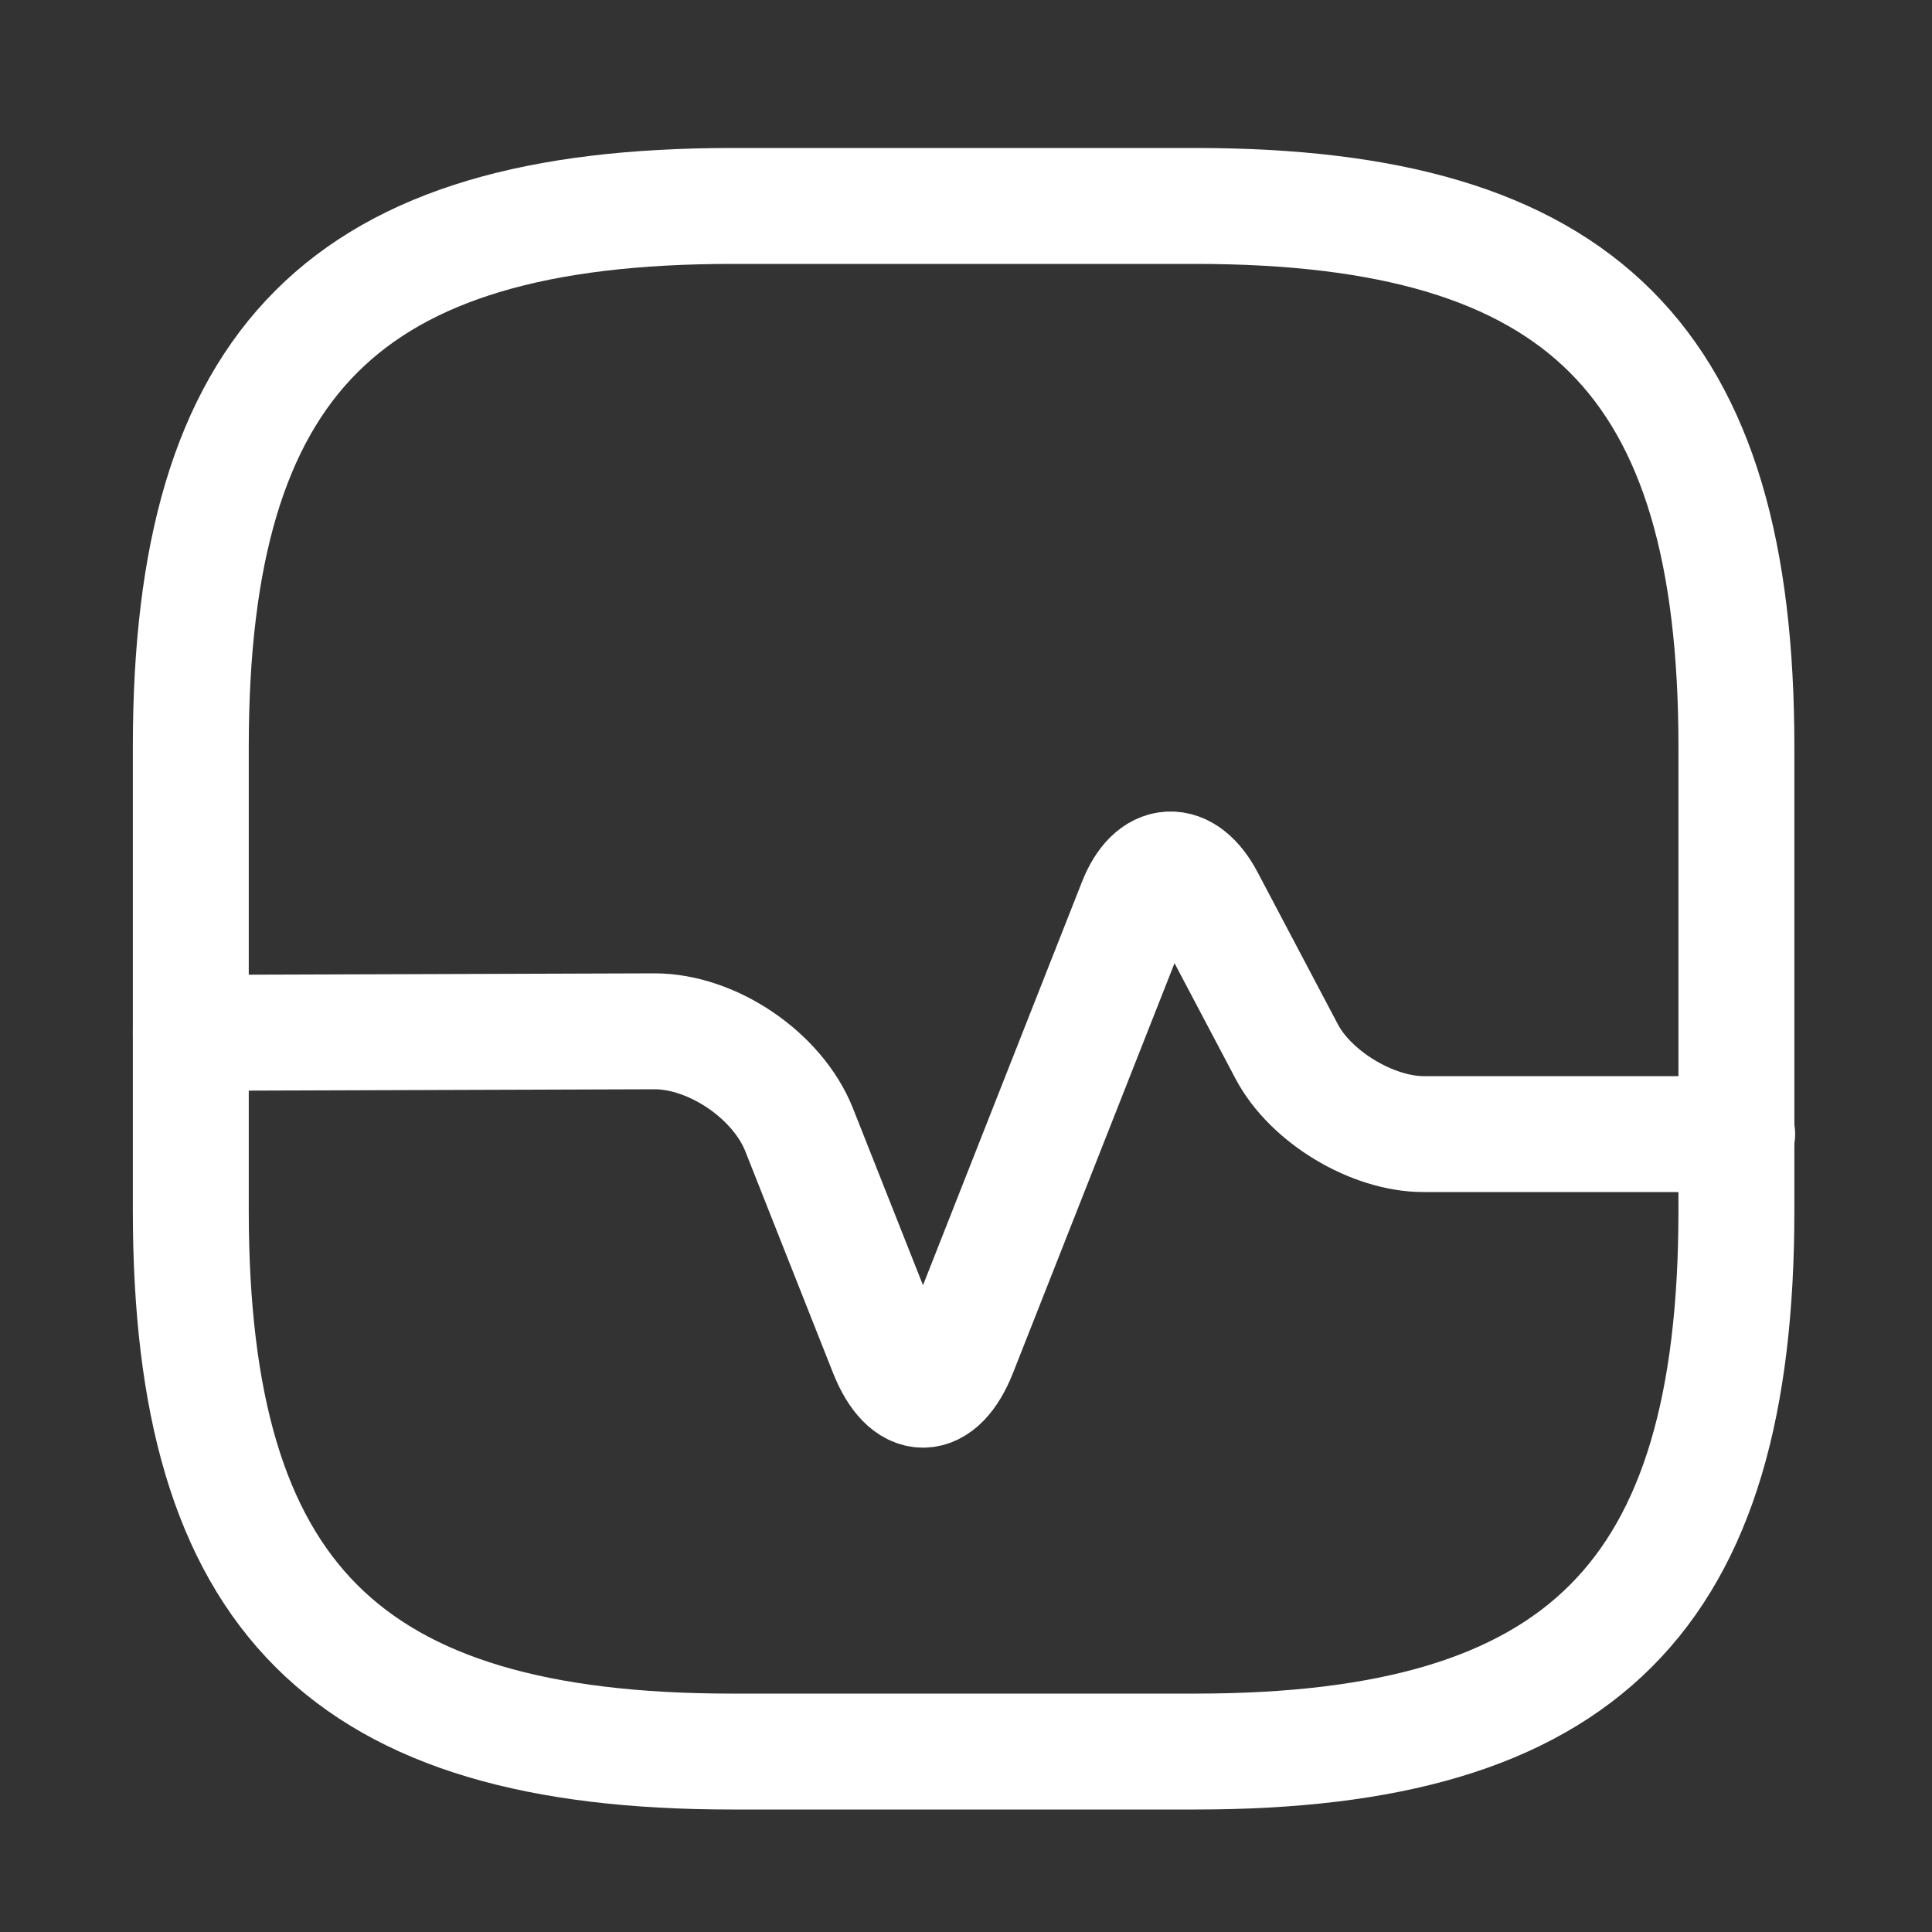 <svg xmlns="http://www.w3.org/2000/svg" width="25" height="25" viewBox="0 0 25 25" fill="none"><rect x="0" y="0" width="25" height="25" fill="#333333" stroke="none"/><path d="M9.469 22.665H15.469C20.469 22.665 22.469 20.665 22.469 15.665V9.665C22.469 4.665 20.469 2.665 15.469 2.665H9.469C4.469 2.665 2.469 4.665 2.469 9.665V15.665C2.469 20.665 4.469 22.665 9.469 22.665Z" stroke="white" stroke-width="1.5" stroke-linecap="round" stroke-linejoin="round"></path><path d="M2.469 13.365L8.469 13.345C9.219 13.345 10.059 13.915 10.339 14.615L11.479 17.495C11.739 18.145 12.149 18.145 12.409 17.495L14.699 11.685C14.919 11.125 15.329 11.105 15.609 11.635L16.649 13.605C16.959 14.195 17.759 14.675 18.419 14.675H22.479" stroke="white" stroke-width="1.5" stroke-linecap="round" stroke-linejoin="round"></path></svg>